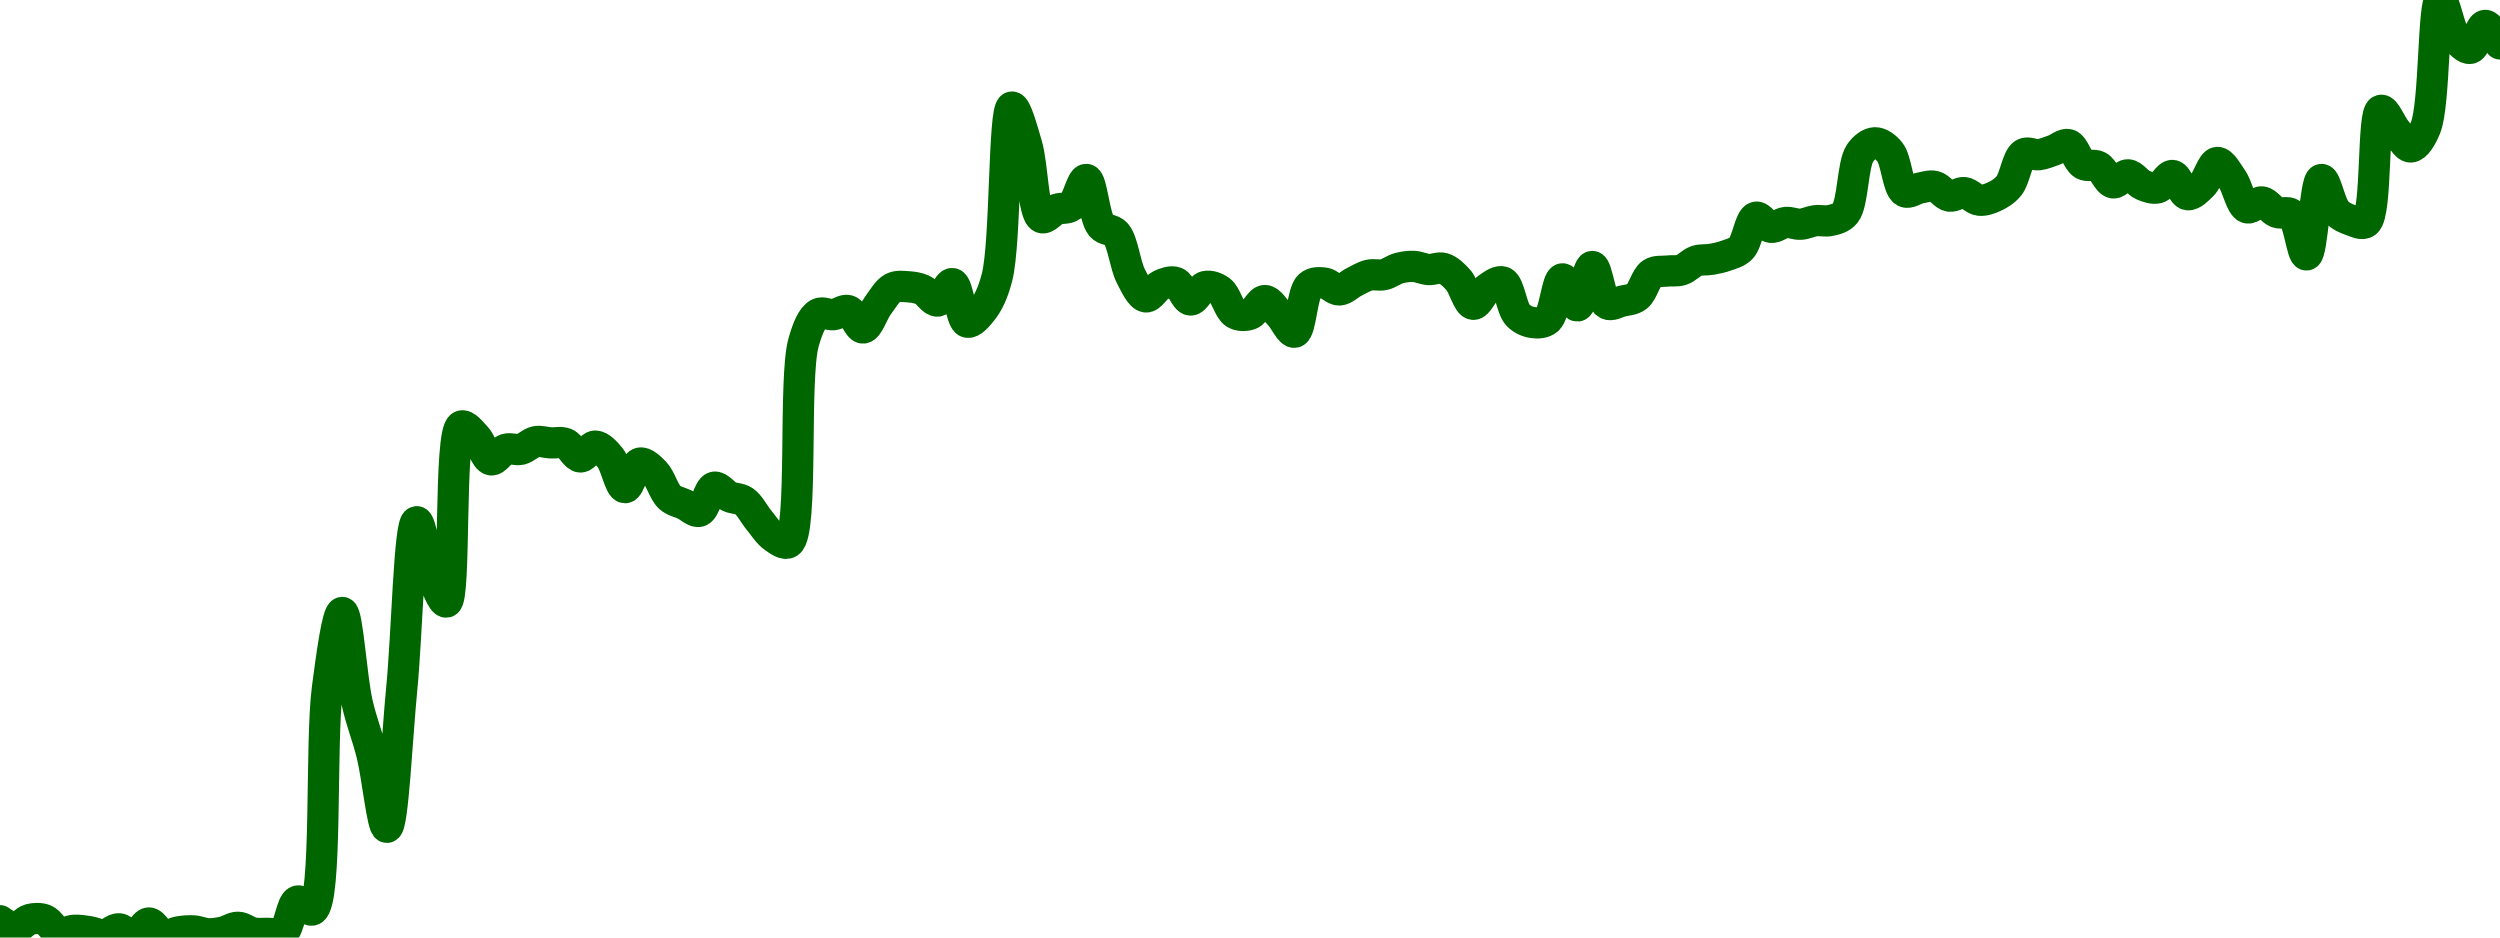 <!-- series7d: [{"tick_date":"2025-06-06 10:00:00","close":"0.00869295"},{"tick_date":"2025-06-06 11:00:00","close":"0.00866343"},{"tick_date":"2025-06-06 12:00:00","close":"0.00869815"},{"tick_date":"2025-06-06 13:00:00","close":"0.00869665"},{"tick_date":"2025-06-06 14:00:00","close":"0.00864513"},{"tick_date":"2025-06-06 15:00:00","close":"0.00865536"},{"tick_date":"2025-06-06 16:00:00","close":"0.00864975"},{"tick_date":"2025-06-06 17:00:00","close":"0.00863721"},{"tick_date":"2025-06-06 18:00:00","close":"0.00866111"},{"tick_date":"2025-06-06 19:00:00","close":"0.00862662"},{"tick_date":"2025-06-06 20:00:00","close":"0.00868404"},{"tick_date":"2025-06-06 21:00:00","close":"0.0086336"},{"tick_date":"2025-06-06 22:00:00","close":"0.00864895"},{"tick_date":"2025-06-06 23:00:00","close":"0.0086528"},{"tick_date":"2025-06-07 00:00:00","close":"0.00864134"},{"tick_date":"2025-06-07 01:00:00","close":"0.00864824"},{"tick_date":"2025-06-07 02:00:00","close":"0.00866718"},{"tick_date":"2025-06-07 03:00:00","close":"0.00864483"},{"tick_date":"2025-06-07 04:00:00","close":"0.00864312"},{"tick_date":"2025-06-07 05:00:00","close":"0.0086442"},{"tick_date":"2025-06-07 06:00:00","close":"0.00877103"},{"tick_date":"2025-06-07 07:00:00","close":"0.00873603"},{"tick_date":"2025-06-07 08:00:00","close":"0.00961218"},{"tick_date":"2025-06-07 09:00:00","close":"0.00991424"},{"tick_date":"2025-06-07 10:00:00","close":"0.00955685"},{"tick_date":"2025-06-07 11:00:00","close":"0.00935098"},{"tick_date":"2025-06-07 12:00:00","close":"0.00906321"},{"tick_date":"2025-06-07 13:00:00","close":"0.00961388"},{"tick_date":"2025-06-07 14:00:00","close":"0.01027384"},{"tick_date":"2025-06-07 15:00:00","close":"0.01006783"},{"tick_date":"2025-06-07 16:00:00","close":"0.0099556"},{"tick_date":"2025-06-07 17:00:00","close":"0.01065261"},{"tick_date":"2025-06-07 18:00:00","close":"0.01060798"},{"tick_date":"2025-06-07 19:00:00","close":"0.010519"},{"tick_date":"2025-06-07 20:00:00","close":"0.01056097"},{"tick_date":"2025-06-07 21:00:00","close":"0.01056073"},{"tick_date":"2025-06-07 22:00:00","close":"0.01059095"},{"tick_date":"2025-06-07 23:00:00","close":"0.01058615"},{"tick_date":"2025-06-08 00:00:00","close":"0.01058369"},{"tick_date":"2025-06-08 01:00:00","close":"0.01053044"},{"tick_date":"2025-06-08 02:00:00","close":"0.01057344"},{"tick_date":"2025-06-08 03:00:00","close":"0.01052762"},{"tick_date":"2025-06-08 04:00:00","close":"0.01040879"},{"tick_date":"2025-06-08 05:00:00","close":"0.01050613"},{"tick_date":"2025-06-08 06:00:00","close":"0.01046881"},{"tick_date":"2025-06-08 07:00:00","close":"0.01037073"},{"tick_date":"2025-06-08 08:00:00","close":"0.01034233"},{"tick_date":"2025-06-08 09:00:00","close":"0.01031522"},{"tick_date":"2025-06-08 10:00:00","close":"0.01041058"},{"tick_date":"2025-06-08 11:00:00","close":"0.01037337"},{"tick_date":"2025-06-08 12:00:00","close":"0.01035508"},{"tick_date":"2025-06-08 13:00:00","close":"0.01028038"},{"tick_date":"2025-06-08 14:00:00","close":"0.01021277"},{"tick_date":"2025-06-08 15:00:00","close":"0.0101913"},{"tick_date":"2025-06-08 16:00:00","close":"0.01098427"},{"tick_date":"2025-06-08 17:00:00","close":"0.01109774"},{"tick_date":"2025-06-08 18:00:00","close":"0.01109403"},{"tick_date":"2025-06-08 19:00:00","close":"0.01111032"},{"tick_date":"2025-06-08 20:00:00","close":"0.01104141"},{"tick_date":"2025-06-08 21:00:00","close":"0.0111306"},{"tick_date":"2025-06-08 22:00:00","close":"0.01120005"},{"tick_date":"2025-06-08 23:00:00","close":"0.01120476"},{"tick_date":"2025-06-09 00:00:00","close":"0.01119232"},{"tick_date":"2025-06-09 01:00:00","close":"0.01114804"},{"tick_date":"2025-06-09 02:00:00","close":"0.01121728"},{"tick_date":"2025-06-09 03:00:00","close":"0.01106441"},{"tick_date":"2025-06-09 04:00:00","close":"0.01111055"},{"tick_date":"2025-06-09 05:00:00","close":"0.01124233"},{"tick_date":"2025-06-09 06:00:00","close":"0.01191655"},{"tick_date":"2025-06-09 07:00:00","close":"0.01176573"},{"tick_date":"2025-06-09 08:00:00","close":"0.01147889"},{"tick_date":"2025-06-09 09:00:00","close":"0.01151124"},{"tick_date":"2025-06-09 10:00:00","close":"0.01152491"},{"tick_date":"2025-06-09 11:00:00","close":"0.01162991"},{"tick_date":"2025-06-09 12:00:00","close":"0.01144631"},{"tick_date":"2025-06-09 13:00:00","close":"0.01141455"},{"tick_date":"2025-06-09 14:00:00","close":"0.01124594"},{"tick_date":"2025-06-09 15:00:00","close":"0.01116459"},{"tick_date":"2025-06-09 16:00:00","close":"0.01121136"},{"tick_date":"2025-06-09 17:00:00","close":"0.01122175"},{"tick_date":"2025-06-09 18:00:00","close":"0.0111523"},{"tick_date":"2025-06-09 19:00:00","close":"0.01120571"},{"tick_date":"2025-06-09 20:00:00","close":"0.01118882"},{"tick_date":"2025-06-09 21:00:00","close":"0.01109888"},{"tick_date":"2025-06-09 22:00:00","close":"0.01109571"},{"tick_date":"2025-06-09 23:00:00","close":"0.01115015"},{"tick_date":"2025-06-10 00:00:00","close":"0.01109354"},{"tick_date":"2025-06-10 01:00:00","close":"0.01102466"},{"tick_date":"2025-06-10 02:00:00","close":"0.01120886"},{"tick_date":"2025-06-10 03:00:00","close":"0.01121928"},{"tick_date":"2025-06-10 04:00:00","close":"0.01119207"},{"tick_date":"2025-06-10 05:00:00","close":"0.01122395"},{"tick_date":"2025-06-10 06:00:00","close":"0.01125063"},{"tick_date":"2025-06-10 07:00:00","close":"0.01125273"},{"tick_date":"2025-06-10 08:00:00","close":"0.01127822"},{"tick_date":"2025-06-10 09:00:00","close":"0.01128535"},{"tick_date":"2025-06-10 10:00:00","close":"0.01127297"},{"tick_date":"2025-06-10 11:00:00","close":"0.01127751"},{"tick_date":"2025-06-10 12:00:00","close":"0.01123147"},{"tick_date":"2025-06-10 13:00:00","close":"0.01113522"},{"tick_date":"2025-06-10 14:00:00","close":"0.01119989"},{"tick_date":"2025-06-10 15:00:00","close":"0.01122335"},{"tick_date":"2025-06-10 16:00:00","close":"0.01109273"},{"tick_date":"2025-06-10 17:00:00","close":"0.01106302"},{"tick_date":"2025-06-10 18:00:00","close":"0.01107464"},{"tick_date":"2025-06-10 19:00:00","close":"0.01123603"},{"tick_date":"2025-06-10 20:00:00","close":"0.0111287"},{"tick_date":"2025-06-10 21:00:00","close":"0.01128501"},{"tick_date":"2025-06-10 22:00:00","close":"0.01113689"},{"tick_date":"2025-06-10 23:00:00","close":"0.01114772"},{"tick_date":"2025-06-11 00:00:00","close":"0.01116579"},{"tick_date":"2025-06-11 01:00:00","close":"0.01125737"},{"tick_date":"2025-06-11 02:00:00","close":"0.01126685"},{"tick_date":"2025-06-11 03:00:00","close":"0.01127151"},{"tick_date":"2025-06-11 04:00:00","close":"0.011307"},{"tick_date":"2025-06-11 05:00:00","close":"0.01131335"},{"tick_date":"2025-06-11 06:00:00","close":"0.01132796"},{"tick_date":"2025-06-11 07:00:00","close":"0.01135719"},{"tick_date":"2025-06-11 08:00:00","close":"0.01148022"},{"tick_date":"2025-06-11 09:00:00","close":"0.01144016"},{"tick_date":"2025-06-11 10:00:00","close":"0.01145948"},{"tick_date":"2025-06-11 11:00:00","close":"0.0114524"},{"tick_date":"2025-06-11 12:00:00","close":"0.01146642"},{"tick_date":"2025-06-11 13:00:00","close":"0.01146728"},{"tick_date":"2025-06-11 14:00:00","close":"0.01149652"},{"tick_date":"2025-06-11 15:00:00","close":"0.01173445"},{"tick_date":"2025-06-11 16:00:00","close":"0.01177513"},{"tick_date":"2025-06-11 17:00:00","close":"0.0117383"},{"tick_date":"2025-06-11 18:00:00","close":"0.01158139"},{"tick_date":"2025-06-11 19:00:00","close":"0.01159552"},{"tick_date":"2025-06-11 20:00:00","close":"0.01160249"},{"tick_date":"2025-06-11 21:00:00","close":"0.01156384"},{"tick_date":"2025-06-11 22:00:00","close":"0.0115777"},{"tick_date":"2025-06-11 23:00:00","close":"0.01154771"},{"tick_date":"2025-06-12 00:00:00","close":"0.01156139"},{"tick_date":"2025-06-12 01:00:00","close":"0.01160452"},{"tick_date":"2025-06-12 02:00:00","close":"0.01173102"},{"tick_date":"2025-06-12 03:00:00","close":"0.0117278"},{"tick_date":"2025-06-12 04:00:00","close":"0.0117455"},{"tick_date":"2025-06-12 05:00:00","close":"0.01176778"},{"tick_date":"2025-06-12 06:00:00","close":"0.01168999"},{"tick_date":"2025-06-12 07:00:00","close":"0.01168137"},{"tick_date":"2025-06-12 08:00:00","close":"0.01161634"},{"tick_date":"2025-06-12 09:00:00","close":"0.01164812"},{"tick_date":"2025-06-12 10:00:00","close":"0.01160761"},{"tick_date":"2025-06-12 11:00:00","close":"0.01159663"},{"tick_date":"2025-06-12 12:00:00","close":"0.01164561"},{"tick_date":"2025-06-12 13:00:00","close":"0.01156951"},{"tick_date":"2025-06-12 14:00:00","close":"0.01160806"},{"tick_date":"2025-06-12 15:00:00","close":"0.01169716"},{"tick_date":"2025-06-12 16:00:00","close":"0.0116311"},{"tick_date":"2025-06-12 17:00:00","close":"0.01151768"},{"tick_date":"2025-06-12 18:00:00","close":"0.01154085"},{"tick_date":"2025-06-12 19:00:00","close":"0.0114994"},{"tick_date":"2025-06-12 20:00:00","close":"0.01149186"},{"tick_date":"2025-06-12 21:00:00","close":"0.01133097"},{"tick_date":"2025-06-12 22:00:00","close":"0.01162978"},{"tick_date":"2025-06-12 23:00:00","close":"0.01150296"},{"tick_date":"2025-06-13 00:00:00","close":"0.01146817"},{"tick_date":"2025-06-13 01:00:00","close":"0.01146044"},{"tick_date":"2025-06-13 02:00:00","close":"0.01190385"},{"tick_date":"2025-06-13 03:00:00","close":"0.01182433"},{"tick_date":"2025-06-13 04:00:00","close":"0.01175852"},{"tick_date":"2025-06-13 05:00:00","close":"0.01183548"},{"tick_date":"2025-06-13 06:00:00","close":"0.0123408"},{"tick_date":"2025-06-13 07:00:00","close":"0.01219444"},{"tick_date":"2025-06-13 08:00:00","close":"0.0121492"},{"tick_date":"2025-06-13 09:00:00","close":"0.01224031"},{"tick_date":"2025-06-13 10:00:00","close":"0.01216687"}] -->

<svg width="160" height="60" viewBox="0 0 160 60" xmlns="http://www.w3.org/2000/svg">
  <defs>
    <linearGradient id="grad-area" x1="0" y1="0" x2="0" y2="1">
      <stop offset="0%" stop-color="rgba(76,175,80,.2)" />
      <stop offset="100%" stop-color="rgba(0,0,0,0)" />
    </linearGradient>
  </defs>

  <path d="M0,58.928C0,58.928,0.638,59.416,0.952,59.405C1.273,59.394,1.575,58.93,1.905,58.844C2.211,58.765,2.559,58.753,2.857,58.869C3.2,59.003,3.468,59.605,3.81,59.701C4.108,59.785,4.444,59.548,4.762,59.536C5.079,59.524,5.398,59.578,5.714,59.626C6.033,59.675,6.353,59.856,6.667,59.829C6.989,59.801,7.307,59.42,7.619,59.443C7.942,59.466,8.267,60.037,8.571,60C8.905,59.959,9.202,59.083,9.524,59.072C9.837,59.062,10.137,59.809,10.476,59.887C10.777,59.956,11.109,59.691,11.429,59.639C11.744,59.588,12.065,59.557,12.381,59.577C12.7,59.597,13.015,59.75,13.333,59.762C13.65,59.774,13.972,59.719,14.286,59.651C14.607,59.581,14.922,59.337,15.238,59.345C15.557,59.353,15.868,59.642,16.19,59.706C16.503,59.768,16.825,59.732,17.143,59.733C17.46,59.735,17.822,59.894,18.095,59.716C18.517,59.442,18.65,57.79,19.048,57.667C19.326,57.581,19.732,58.373,20,58.233C20.957,57.729,20.497,47.559,20.952,44.079C21.222,42.019,21.599,39.195,21.905,39.199C22.236,39.204,22.486,43.321,22.857,44.973C23.143,46.243,23.513,47.091,23.81,48.298C24.156,49.713,24.481,52.961,24.762,52.947C25.148,52.929,25.41,47.152,25.714,44.051C26.047,40.66,26.196,33.435,26.667,33.39C26.934,33.365,27.248,35.792,27.619,36.718C27.905,37.431,28.308,38.584,28.571,38.531C29.189,38.406,28.709,27.635,29.524,27.272C29.789,27.153,30.183,27.68,30.476,27.993C30.829,28.368,31.074,29.364,31.429,29.43C31.721,29.484,32.045,28.858,32.381,28.752C32.684,28.656,33.025,28.83,33.333,28.756C33.661,28.678,33.959,28.333,34.286,28.268C34.595,28.206,34.92,28.326,35.238,28.345C35.555,28.365,35.893,28.263,36.19,28.385C36.535,28.526,36.818,29.228,37.143,29.245C37.454,29.261,37.78,28.546,38.095,28.55C38.415,28.555,38.764,28.944,39.048,29.291C39.425,29.753,39.669,31.196,40,31.21C40.306,31.223,40.586,29.724,40.952,29.638C41.24,29.57,41.618,29.947,41.905,30.241C42.272,30.617,42.481,31.483,42.857,31.825C43.141,32.084,43.491,32.134,43.81,32.284C44.126,32.433,44.477,32.808,44.762,32.722C45.136,32.609,45.349,31.266,45.714,31.181C46.002,31.115,46.339,31.631,46.667,31.782C46.975,31.925,47.329,31.879,47.619,32.078C47.979,32.325,48.249,32.896,48.571,33.285C48.884,33.662,49.173,34.136,49.524,34.377C49.818,34.578,50.209,34.896,50.476,34.724C51.428,34.109,50.773,24.224,51.429,21.914C51.692,20.988,51.974,20.311,52.381,20.081C52.657,19.925,53.019,20.173,53.333,20.141C53.654,20.107,53.994,19.788,54.286,19.878C54.641,19.986,54.933,21.01,55.238,20.991C55.57,20.97,55.859,19.991,56.19,19.55C56.496,19.143,56.783,18.612,57.143,18.428C57.433,18.28,57.779,18.332,58.095,18.352C58.414,18.372,58.745,18.415,59.048,18.553C59.383,18.705,59.698,19.302,60,19.268C60.336,19.231,60.669,18.102,60.952,18.15C61.332,18.214,61.496,20.506,61.905,20.619C62.181,20.695,62.577,20.232,62.857,19.874C63.246,19.376,63.546,18.76,63.81,17.745C64.38,15.547,64.222,6.931,64.762,6.853C65.026,6.816,65.432,8.334,65.714,9.29C66.095,10.575,66.116,13.669,66.667,13.924C66.931,14.046,67.293,13.526,67.619,13.401C67.929,13.283,68.292,13.389,68.571,13.18C68.965,12.885,69.236,11.455,69.524,11.484C69.888,11.521,70.02,13.901,70.476,14.45C70.745,14.773,71.158,14.646,71.429,14.963C71.871,15.481,72.003,16.964,72.381,17.687C72.664,18.229,72.989,18.954,73.333,19.001C73.631,19.042,73.948,18.397,74.286,18.245C74.587,18.11,74.948,17.973,75.238,18.077C75.597,18.207,75.862,19.178,76.19,19.199C76.498,19.22,76.802,18.416,77.143,18.337C77.442,18.267,77.811,18.4,78.095,18.609C78.471,18.886,78.666,19.843,79.048,20.062C79.33,20.225,79.703,20.22,80,20.114C80.346,19.989,80.636,19.231,80.952,19.234C81.271,19.237,81.595,19.821,81.905,20.149C82.231,20.494,82.58,21.317,82.857,21.261C83.261,21.18,83.329,18.705,83.81,18.286C84.077,18.052,84.451,18.077,84.762,18.117C85.086,18.159,85.399,18.567,85.714,18.557C86.034,18.547,86.346,18.201,86.667,18.042C86.981,17.886,87.294,17.687,87.619,17.611C87.929,17.538,88.26,17.647,88.571,17.577C88.896,17.504,89.2,17.253,89.524,17.165C89.835,17.081,90.16,17.036,90.476,17.05C90.795,17.064,91.11,17.229,91.429,17.25C91.745,17.271,92.08,17.086,92.381,17.177C92.719,17.279,93.042,17.594,93.333,17.92C93.691,18.321,93.945,19.443,94.286,19.475C94.585,19.504,94.891,18.671,95.238,18.431C95.534,18.226,95.915,17.94,96.19,18.052C96.604,18.219,96.736,19.737,97.143,20.162C97.419,20.45,97.77,20.597,98.095,20.642C98.406,20.684,98.778,20.684,99.048,20.454C99.503,20.065,99.651,17.873,100,17.847C100.295,17.824,100.656,19.602,100.952,19.581C101.299,19.556,101.584,17.058,101.905,17.056C102.219,17.053,102.416,19.204,102.857,19.448C103.128,19.598,103.494,19.35,103.81,19.273C104.129,19.195,104.478,19.196,104.762,18.981C105.139,18.696,105.333,17.751,105.714,17.502C105.997,17.317,106.348,17.387,106.667,17.349C106.983,17.311,107.313,17.372,107.619,17.274C107.949,17.168,108.241,16.811,108.571,16.7C108.878,16.597,109.208,16.654,109.524,16.598C109.843,16.541,110.165,16.476,110.476,16.362C110.8,16.243,111.151,16.171,111.429,15.89C111.828,15.484,111.993,14.007,112.381,13.902C112.661,13.826,113.004,14.503,113.333,14.549C113.641,14.593,113.965,14.269,114.286,14.237C114.6,14.206,114.922,14.37,115.238,14.351C115.557,14.333,115.871,14.165,116.19,14.125C116.506,14.086,116.834,14.186,117.143,14.111C117.47,14.032,117.83,13.969,118.095,13.639C118.607,13.001,118.555,10.508,119.048,9.795C119.314,9.41,119.68,9.145,120,9.138C120.315,9.131,120.679,9.399,120.952,9.733C121.377,10.251,121.456,12.029,121.905,12.268C122.175,12.411,122.538,12.096,122.857,12.039C123.173,11.983,123.505,11.855,123.81,11.927C124.142,12.005,124.431,12.493,124.762,12.551C125.068,12.605,125.404,12.29,125.714,12.327C126.039,12.366,126.342,12.772,126.667,12.812C126.977,12.85,127.315,12.73,127.619,12.591C127.953,12.438,128.291,12.236,128.571,11.894C128.959,11.422,129.103,10.103,129.524,9.851C129.798,9.686,130.162,9.94,130.476,9.903C130.797,9.864,131.113,9.724,131.429,9.617C131.748,9.509,132.091,9.173,132.381,9.257C132.741,9.361,132.966,10.296,133.333,10.513C133.62,10.683,133.994,10.497,134.286,10.653C134.64,10.842,134.896,11.644,135.238,11.703C135.537,11.754,135.878,11.173,136.19,11.19C136.513,11.207,136.81,11.706,137.143,11.844C137.448,11.971,137.795,12.1,138.095,12.022C138.435,11.933,138.746,11.197,139.048,11.23C139.385,11.267,139.654,12.402,140,12.46C140.296,12.509,140.662,12.126,140.952,11.837C141.31,11.481,141.571,10.422,141.905,10.398C142.209,10.376,142.564,11.04,142.857,11.465C143.21,11.975,143.414,13.149,143.81,13.297C144.088,13.401,144.454,12.886,144.762,12.923C145.09,12.962,145.38,13.463,145.714,13.592C146.018,13.71,146.398,13.499,146.667,13.714C147.124,14.079,147.336,16.335,147.619,16.313C147.997,16.283,148.164,11.535,148.571,11.486C148.848,11.453,149.126,13.096,149.524,13.535C149.802,13.842,150.147,13.983,150.476,14.097C150.783,14.203,151.165,14.424,151.429,14.222C152.151,13.667,151.82,7.203,152.381,7.059C152.645,6.99,153.006,7.942,153.333,8.343C153.642,8.722,153.975,9.418,154.286,9.406C154.611,9.394,154.975,8.813,155.238,8.163C155.841,6.675,155.711,0.064,156.19,0C156.458,-0.036,156.739,1.833,157.143,2.364C157.42,2.729,157.803,3.146,158.095,3.095C158.449,3.034,158.718,1.64,159.048,1.623C159.355,1.608,160,2.81,160,2.81"
        fill="none"
        stroke="#006600"
        stroke-width="2"
        stroke-linejoin="round"
        stroke-linecap="round"
        />
</svg>